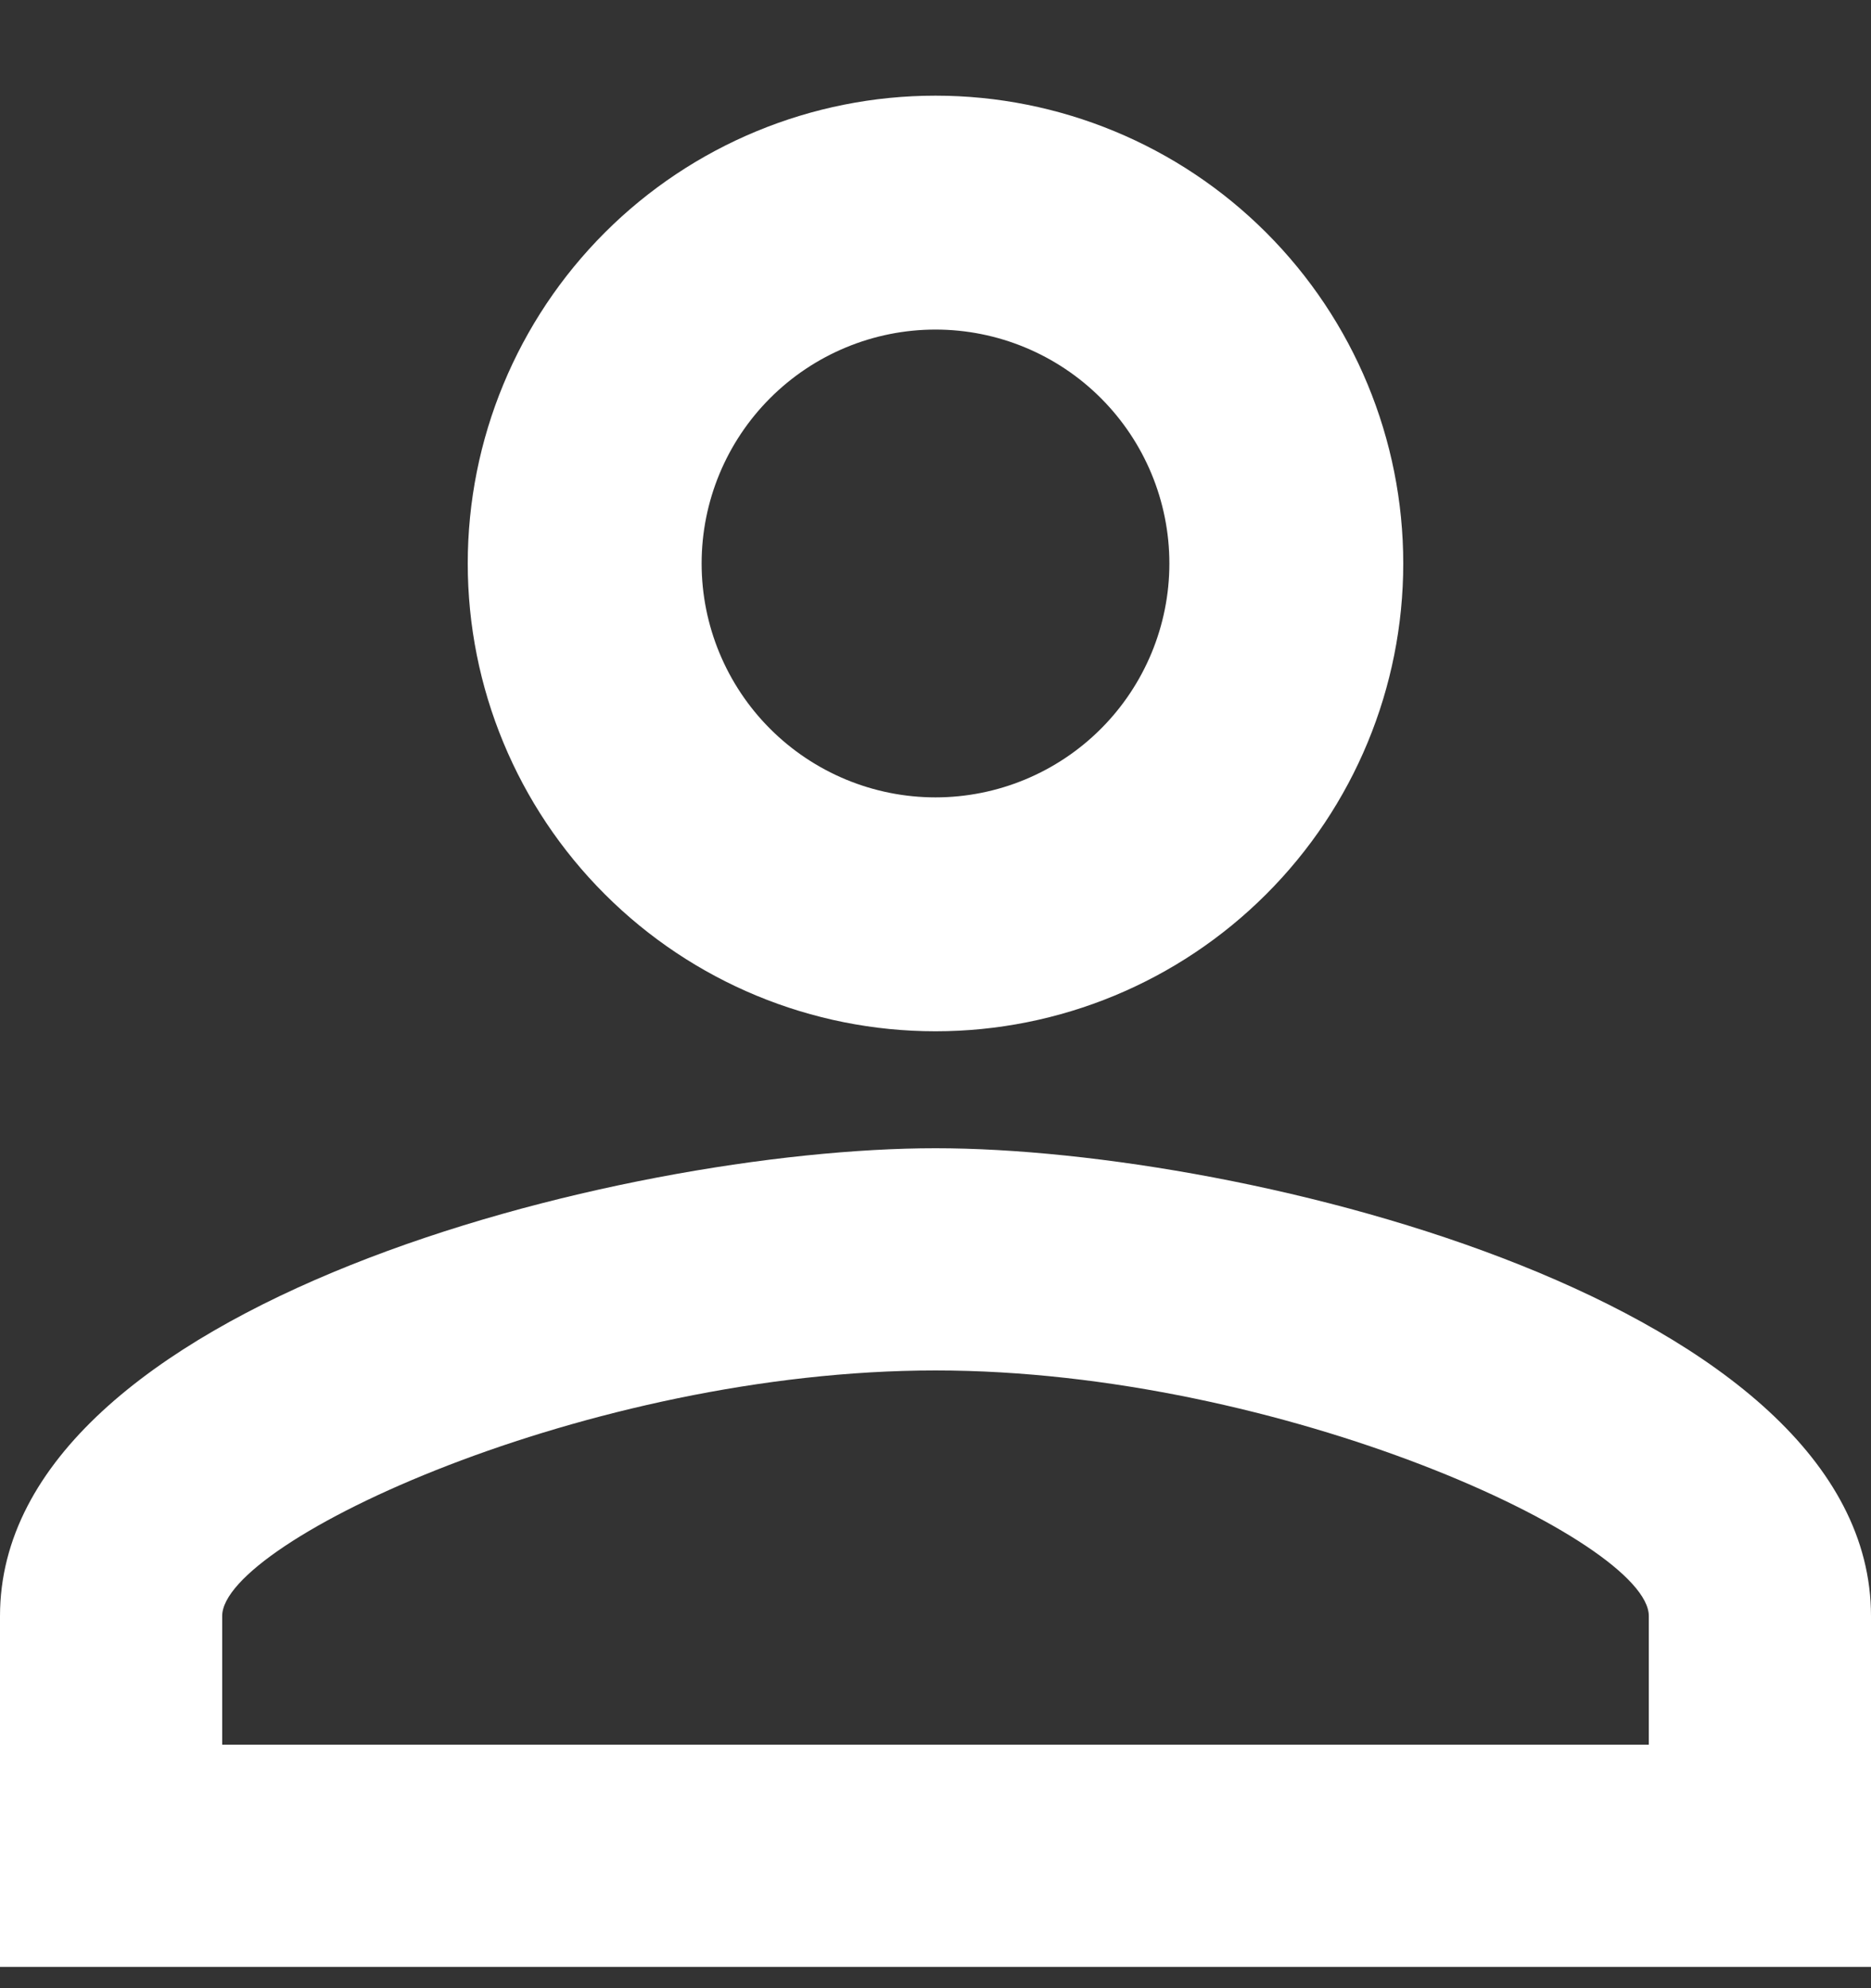 <svg width="16" height="17" viewBox="0 0 16 17" fill="none" xmlns="http://www.w3.org/2000/svg">
<rect x="0" y="0" width="16" height="17" fill="#333333" stroke="none"/>
<path d="M8 0.818C9.061 0.818 10.078 1.239 10.828 1.989C11.579 2.74 12 3.757 12 4.818C12 5.879 11.579 6.896 10.828 7.646C10.078 8.396 9.061 8.818 8 8.818C6.939 8.818 5.922 8.396 5.172 7.646C4.421 6.896 4 5.879 4 4.818C4 3.757 4.421 2.74 5.172 1.989C5.922 1.239 6.939 0.818 8 0.818ZM8 2.818C7.47 2.818 6.961 3.029 6.586 3.404C6.211 3.779 6 4.287 6 4.818C6 5.348 6.211 5.857 6.586 6.232C6.961 6.607 7.47 6.818 8 6.818C8.53 6.818 9.039 6.607 9.414 6.232C9.789 5.857 10 5.348 10 4.818C10 4.287 9.789 3.779 9.414 3.404C9.039 3.029 8.53 2.818 8 2.818ZM8 9.818C10.67 9.818 16 11.148 16 13.818V16.818H0V13.818C0 11.148 5.33 9.818 8 9.818ZM8 11.718C5.03 11.718 1.9 13.178 1.9 13.818V14.918H14.1V13.818C14.1 13.178 10.97 11.718 8 11.718Z" fill="#ffffff"/>
</svg>
